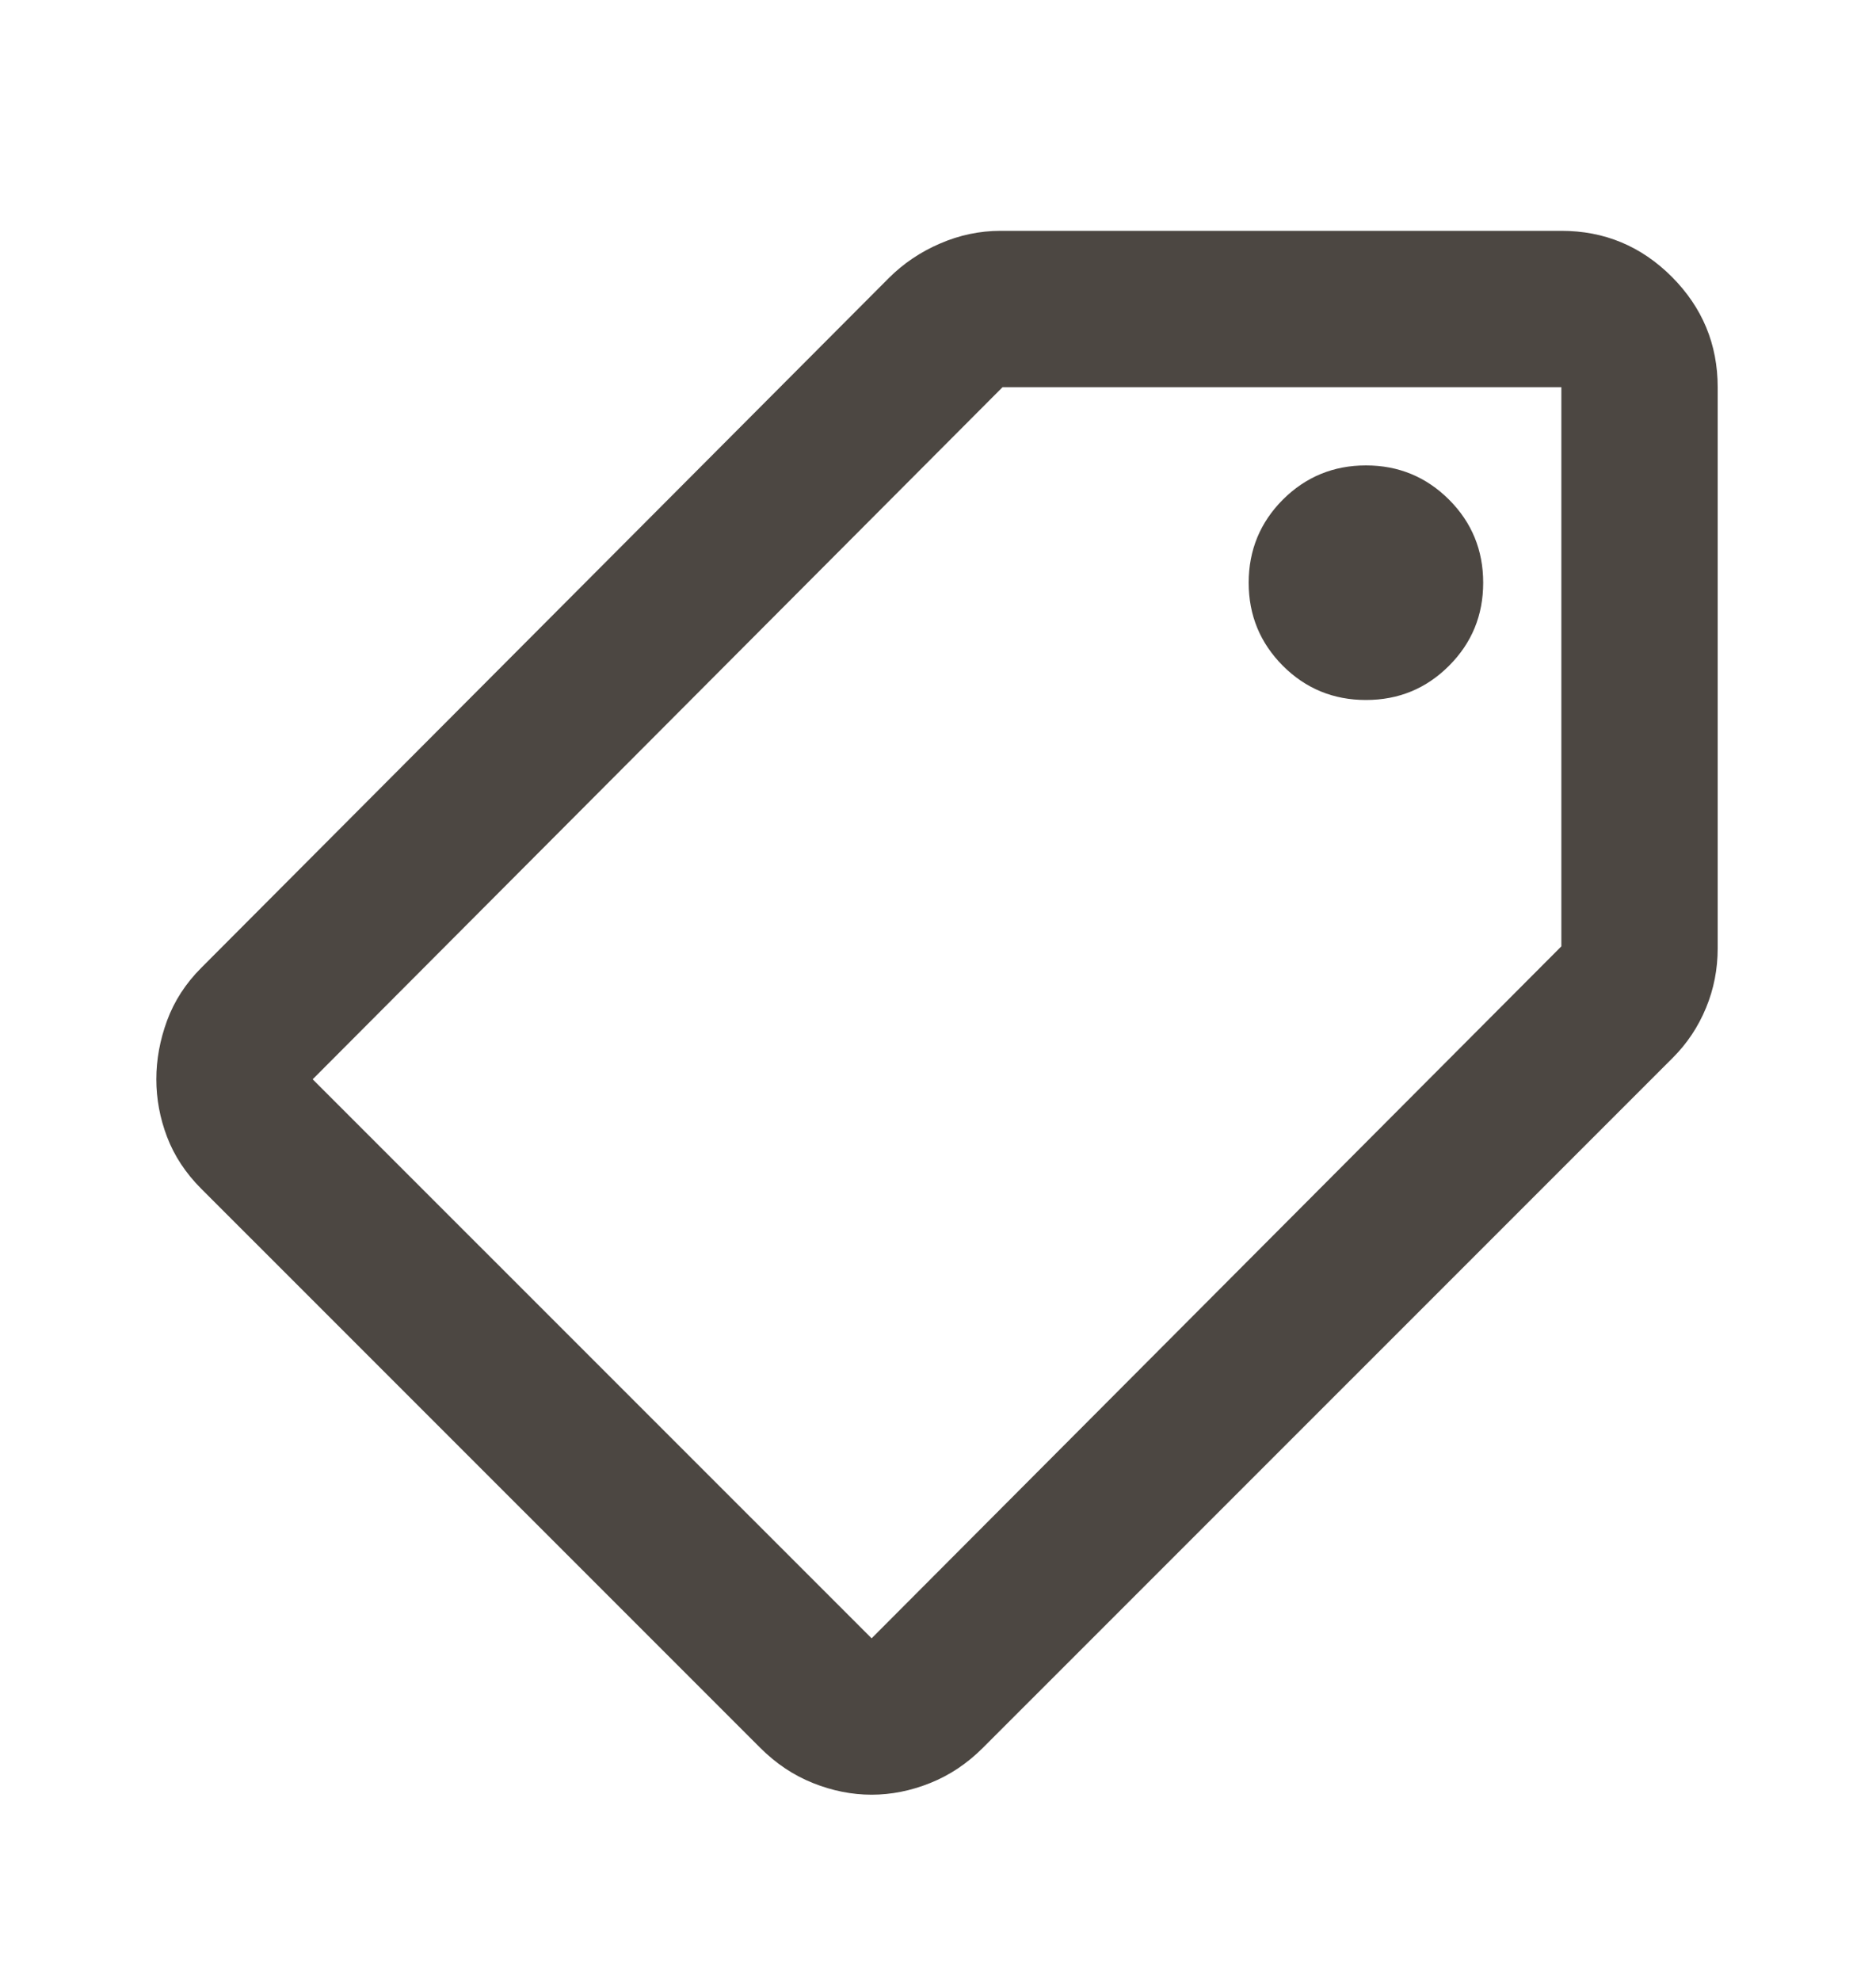 <svg width="18" height="19" viewBox="0 0 18 19" fill="none" xmlns="http://www.w3.org/2000/svg">
<mask id="mask0_26521_3204" style="mask-type:alpha" maskUnits="userSpaceOnUse" x="0" y="0" width="18" height="19">
<rect y="0.714" width="18" height="18" fill="#D9D9D9"/>
</mask>
<g mask="url(#mask0_26521_3204)">
<path d="M8.363 17.214C8.175 17.214 7.987 17.177 7.8 17.102C7.612 17.027 7.444 16.914 7.294 16.764L1.931 11.402C1.781 11.252 1.672 11.086 1.603 10.905C1.534 10.724 1.5 10.539 1.5 10.352C1.5 10.164 1.534 9.977 1.603 9.789C1.672 9.602 1.781 9.433 1.931 9.283L8.531 2.664C8.669 2.527 8.831 2.417 9.019 2.336C9.206 2.255 9.4 2.214 9.6 2.214H14.981C15.394 2.214 15.747 2.361 16.041 2.655C16.334 2.949 16.481 3.302 16.481 3.714V9.096C16.481 9.296 16.444 9.486 16.369 9.667C16.294 9.849 16.188 10.008 16.05 10.146L9.431 16.764C9.281 16.914 9.113 17.027 8.925 17.102C8.738 17.177 8.55 17.214 8.363 17.214ZM8.363 15.714L14.981 9.077V3.714H9.619L3 10.352L8.363 15.714ZM13.106 6.714C13.419 6.714 13.684 6.605 13.903 6.386C14.122 6.167 14.231 5.902 14.231 5.589C14.231 5.277 14.122 5.011 13.903 4.792C13.684 4.574 13.419 4.464 13.106 4.464C12.794 4.464 12.528 4.574 12.309 4.792C12.091 5.011 11.981 5.277 11.981 5.589C11.981 5.902 12.091 6.167 12.309 6.386C12.528 6.605 12.794 6.714 13.106 6.714Z" fill="#4C4742"/>
</g>
</svg>
